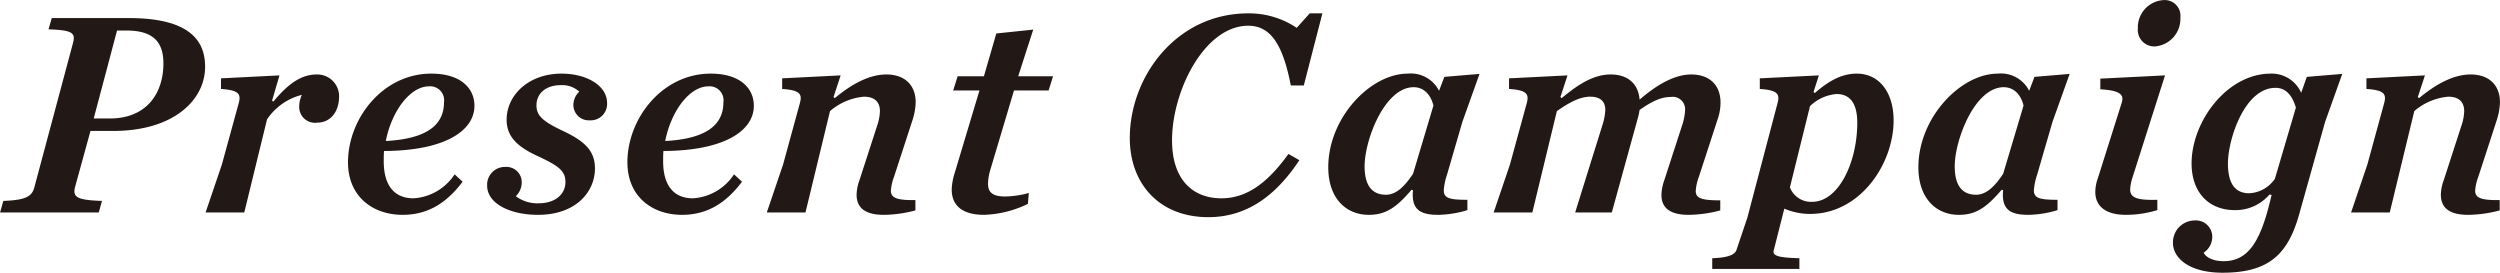 <svg xmlns="http://www.w3.org/2000/svg" width="355.5" height="38.78" viewBox="0 0 355.5 38.78">
  <defs>
    <style>
      .cls-1 {
        fill: #221815;
        fill-rule: evenodd;
      }
    </style>
  </defs>
  <path id="Present_Campaign_のコピー" data-name="Present Campaign のコピー" class="cls-1" d="M192.7,4638.54l3.318-12.51h1.345c3.738,0,5.25,1.59,5.25,4.66,0,4.2-2.31,7.85-7.645,7.85H192.7Zm-6.427-12.68c3.4,0.12,3.864.5,3.486,1.93l-5.5,20.54c-0.336,1.3-1.218,1.81-4.411,1.93l-0.462,1.64h14.031l0.462-1.64c-3.613-.12-4.2-0.54-3.823-2.01l2.185-7.94h3.234c8.654,0,13.065-4.45,13.065-9.12,0-3.44-1.849-6.93-10.838-6.93H186.735Zm38.138,6.42c-2.4,0-4.285,1.6-6.175,3.87l-0.168-.17,1.05-3.57-8.318.42v1.51c2.6,0.17,2.857.76,2.521,2.02l-2.4,8.74-2.31,6.8h5.5l3.234-13.23a8.429,8.429,0,0,1,4.957-3.49,3.889,3.889,0,0,0-.378,1.6,2.248,2.248,0,0,0,2.563,2.35c1.848,0,3.108-1.51,3.108-3.74A3.1,3.1,0,0,0,224.411,4632.28Zm22.428,4.46c0-2.56-2.016-4.58-6.133-4.58-6.931,0-11.846,6.43-11.846,12.6,0,4.92,3.57,7.48,7.771,7.48,3.7,0,6.343-1.81,8.528-4.71l-1.135-1.05a7.533,7.533,0,0,1-5.839,3.41c-2.856,0-4.242-1.98-4.242-5.25,0-.51,0-1.01.042-1.48C242.764,4643.12,246.839,4640.22,246.839,4636.74Zm-6.469-2.77a1.98,1.98,0,0,1,2.142,2.26c0,2.69-1.68,5.17-8.275,5.51C235.077,4637.45,237.723,4633.97,240.37,4633.97Zm15.5,18.27c5.419,0,8.107-3.28,8.107-6.6,0-2.48-1.428-3.86-4.537-5.33-3.066-1.43-3.78-2.27-3.78-3.66,0-1.59,1.26-2.85,3.444-2.85a3.619,3.619,0,0,1,2.647.92,2.615,2.615,0,0,0-.84,2.02,2.2,2.2,0,0,0,2.352,2.06,2.33,2.33,0,0,0,2.437-2.48c0-2.4-2.815-4.16-6.47-4.16-4.7,0-7.813,3.07-7.813,6.55,0,2.52,1.68,3.95,4.663,5.29,2.856,1.35,3.7,2.06,3.7,3.58,0,1.72-1.428,3.02-3.822,3.02a5.107,5.107,0,0,1-3.235-1.01,2.7,2.7,0,0,0,.84-1.93,2.173,2.173,0,0,0-2.352-2.23,2.521,2.521,0,0,0-2.563,2.65C248.641,4650.64,251.918,4652.24,255.867,4652.24Zm30.7-15.5c0-2.56-2.017-4.58-6.133-4.58-6.931,0-11.846,6.43-11.846,12.6,0,4.92,3.57,7.48,7.771,7.48,3.7,0,6.343-1.81,8.528-4.71l-1.135-1.05a7.533,7.533,0,0,1-5.839,3.41c-2.856,0-4.242-1.98-4.242-5.25,0-.51,0-1.01.042-1.48C282.5,4643.12,286.571,4640.22,286.571,4636.74Zm-6.469-2.77a1.98,1.98,0,0,1,2.142,2.26c0,2.69-1.68,5.17-8.275,5.51C274.809,4637.45,277.455,4633.97,280.1,4633.97Zm10.624,11.13-2.311,6.8h5.5l3.487-14.41a8.528,8.528,0,0,1,4.831-2.05c1.512,0,2.268.75,2.268,2.05a7.077,7.077,0,0,1-.42,2.15l-2.478,7.64a6.411,6.411,0,0,0-.42,2.1c0,1.98,1.386,2.86,3.864,2.86a17.952,17.952,0,0,0,4.5-.63v-1.47c-2.646.04-3.487-.3-3.487-1.35a7.2,7.2,0,0,1,.463-2.01l2.6-7.98a9.01,9.01,0,0,0,.462-2.57c0-2.43-1.554-3.95-4.159-3.95-2.352,0-4.83,1.27-7.351,3.37l-0.168-.17,1.008-3.07-8.317.42v1.51c2.6,0.17,2.856.76,2.52,2.02Zm37.76-10.55,0.63-2.01h-4.957l2.143-6.64-5.251.55-1.765,6.09h-3.738l-0.63,2.01h3.738l-3.57,11.89a8.748,8.748,0,0,0-.378,2.19c0,2.22,1.428,3.61,4.62,3.61a15.415,15.415,0,0,0,6.217-1.56l0.126-1.55a13.088,13.088,0,0,1-3.36.5c-1.6,0-2.437-.46-2.437-1.8a7.364,7.364,0,0,1,.295-1.89l3.4-11.39h4.915Zm22.721,18.02c6.133,0,10.124-3.86,12.938-8.1l-1.554-.89c-2.983,4.16-5.965,6.31-9.536,6.31-3.949,0-7.015-2.52-7.015-8.24,0-7.05,4.621-16.3,10.838-16.3,3.15,0,4.915,2.61,6.049,8.49h1.848l2.647-10.25h-1.807l-1.848,2.06a12.143,12.143,0,0,0-6.889-2.06c-10.292,0-16.845,9.07-16.845,17.73C340.033,4647.79,344.192,4652.57,351.207,4652.57Zm36.12-13.56,2.437-6.81-5,.42-0.756,1.98a4.488,4.488,0,0,0-4.453-2.44c-5.293,0-11.3,6.26-11.3,13.32,0,4.45,2.563,6.76,5.755,6.76,2.395,0,3.907-1.01,6.091-3.57l0.21,0.08a4.613,4.613,0,0,0-.042.76c0.042,2.06,1.218,2.73,3.613,2.73a15.03,15.03,0,0,0,4.159-.67v-1.47c-2.521,0-3.361-.21-3.361-1.35a8.95,8.95,0,0,1,.462-2.22Zm-6.931-4.92c1.344,0,2.395.93,2.815,2.61l-2.9,9.7c-1.26,1.89-2.436,2.98-3.864,2.98-1.849,0-3.025-1.17-3.025-4.03C373.423,4641.57,376.28,4634.09,380.4,4634.09Zm21.881-1.68-8.317.42v1.51c2.6,0.17,2.856.76,2.52,2.02l-2.394,8.74-2.311,6.8h5.5l3.487-14.41c2.016-1.42,3.445-2.05,4.747-2.05,1.47,0,2.142.71,2.142,1.89a8.238,8.238,0,0,1-.42,2.18l-3.865,12.39h5.209l3.613-13.1a10.715,10.715,0,0,0,.336-1.47c1.722-1.22,3.067-1.85,4.411-1.85a1.77,1.77,0,0,1,2.058,1.93,8.147,8.147,0,0,1-.462,2.23l-2.478,7.64a6.619,6.619,0,0,0-.42,2.14c0,1.94,1.386,2.82,3.864,2.82a17.952,17.952,0,0,0,4.5-.63v-1.43c-2.646,0-3.487-.29-3.487-1.34a7.066,7.066,0,0,1,.463-2.06l2.6-7.98a7.362,7.362,0,0,0,.462-2.52c0-2.52-1.6-4-4.159-4-2.184,0-4.62,1.22-7.351,3.58-0.168-2.23-1.638-3.58-4.117-3.58-2.31,0-4.452,1.27-6.973,3.37l-0.168-.17Zm34.776,17.98a3.214,3.214,0,0,1-3.151-2.06l2.857-11.55a6.133,6.133,0,0,1,3.78-1.72c2.059,0,2.941,1.55,2.941,4.07C443.48,4644.76,440.833,4650.39,437.053,4650.39Zm-3.949.97a9.339,9.339,0,0,0,3.655.75c7.141,0,11.888-7.1,11.888-13.31,0-3.83-1.933-6.64-5.251-6.64-2.227,0-4.075,1.13-5.965,2.77l-0.168-.17,0.756-2.35-8.4.42v1.51c2.6,0.17,2.857.76,2.521,2.02l-4.285,16.26-1.554,4.62c-0.252.71-1.261,1.09-3.445,1.17v1.52h12.392v-1.52c-2.772-.08-3.864-0.29-3.654-1.09Zm38.138-12.35,2.437-6.81-5,.42-0.756,1.98a4.489,4.489,0,0,0-4.453-2.44c-5.293,0-11.3,6.26-11.3,13.32,0,4.45,2.562,6.76,5.755,6.76,2.394,0,3.907-1.01,6.091-3.57l0.21,0.08a4.613,4.613,0,0,0-.042.76c0.042,2.06,1.218,2.73,3.613,2.73a15.03,15.03,0,0,0,4.159-.67v-1.47c-2.521,0-3.361-.21-3.361-1.35a8.95,8.95,0,0,1,.462-2.22Zm-6.931-4.92c1.344,0,2.4.93,2.815,2.61l-2.9,9.7c-1.26,1.89-2.436,2.98-3.865,2.98-1.848,0-3.024-1.17-3.024-4.03C457.338,4641.57,460.194,4634.09,464.311,4634.09Zm19.067-8.36a2.347,2.347,0,0,0,2.436,2.56,3.929,3.929,0,0,0,3.613-4.11,2.242,2.242,0,0,0-2.353-2.48A3.892,3.892,0,0,0,483.378,4625.73Zm2.772,24.37c-2.814.08-3.865-.26-3.865-1.47a6.8,6.8,0,0,1,.378-1.85l4.579-14.37-9.2.46v1.52c2.814,0.16,3.444.75,3.024,1.97l-3.36,10.63a5.984,5.984,0,0,0-.378,1.97c0,2.06,1.47,3.28,4.368,3.28a15.417,15.417,0,0,0,4.453-.67v-1.47Zm11,1.47a6.379,6.379,0,0,0,4.957-2.23l0.294,0.08-0.294,1.18c-1.47,5.92-3.319,8.23-6.553,8.23-1.428,0-2.521-.54-2.815-1.21a2.7,2.7,0,0,0,1.219-2.19,2.326,2.326,0,0,0-2.521-2.39,3.108,3.108,0,0,0-3.066,3.19c0,2.1,2.226,4.24,7.057,4.24,6.553,0,9.283-2.6,10.88-8.27l3.7-13.19,2.437-6.81-5.041.42-0.8,2.27a4.561,4.561,0,0,0-4.327-2.73c-6.217,0-11.258,6.8-11.258,12.77C491.02,4649.13,493.54,4651.57,497.153,4651.57Zm5.8-17.39c1.512,0,2.4,1.13,2.9,2.81l-2.983,10.12a4.678,4.678,0,0,1-3.655,2.06c-2.184,0-3.024-1.64-3.024-4.24C496.187,4641.53,498.539,4634.18,502.95,4634.18Zm13.06,10.92-2.311,6.8h5.5l3.487-14.41a8.528,8.528,0,0,1,4.831-2.05c1.512,0,2.268.75,2.268,2.05a7.077,7.077,0,0,1-.42,2.15l-2.478,7.64a6.411,6.411,0,0,0-.42,2.1c0,1.98,1.386,2.86,3.864,2.86a17.952,17.952,0,0,0,4.5-.63v-1.47c-2.646.04-3.486-.3-3.486-1.35a7.186,7.186,0,0,1,.462-2.01l2.6-7.98a9.01,9.01,0,0,0,.462-2.57c0-2.43-1.554-3.95-4.159-3.95-2.352,0-4.83,1.27-7.351,3.37l-0.168-.17,1.008-3.07-8.317.42v1.51c2.6,0.17,2.856.76,2.52,2.02Z" transform="translate(-179.375 -4621.69)"/>
</svg>
